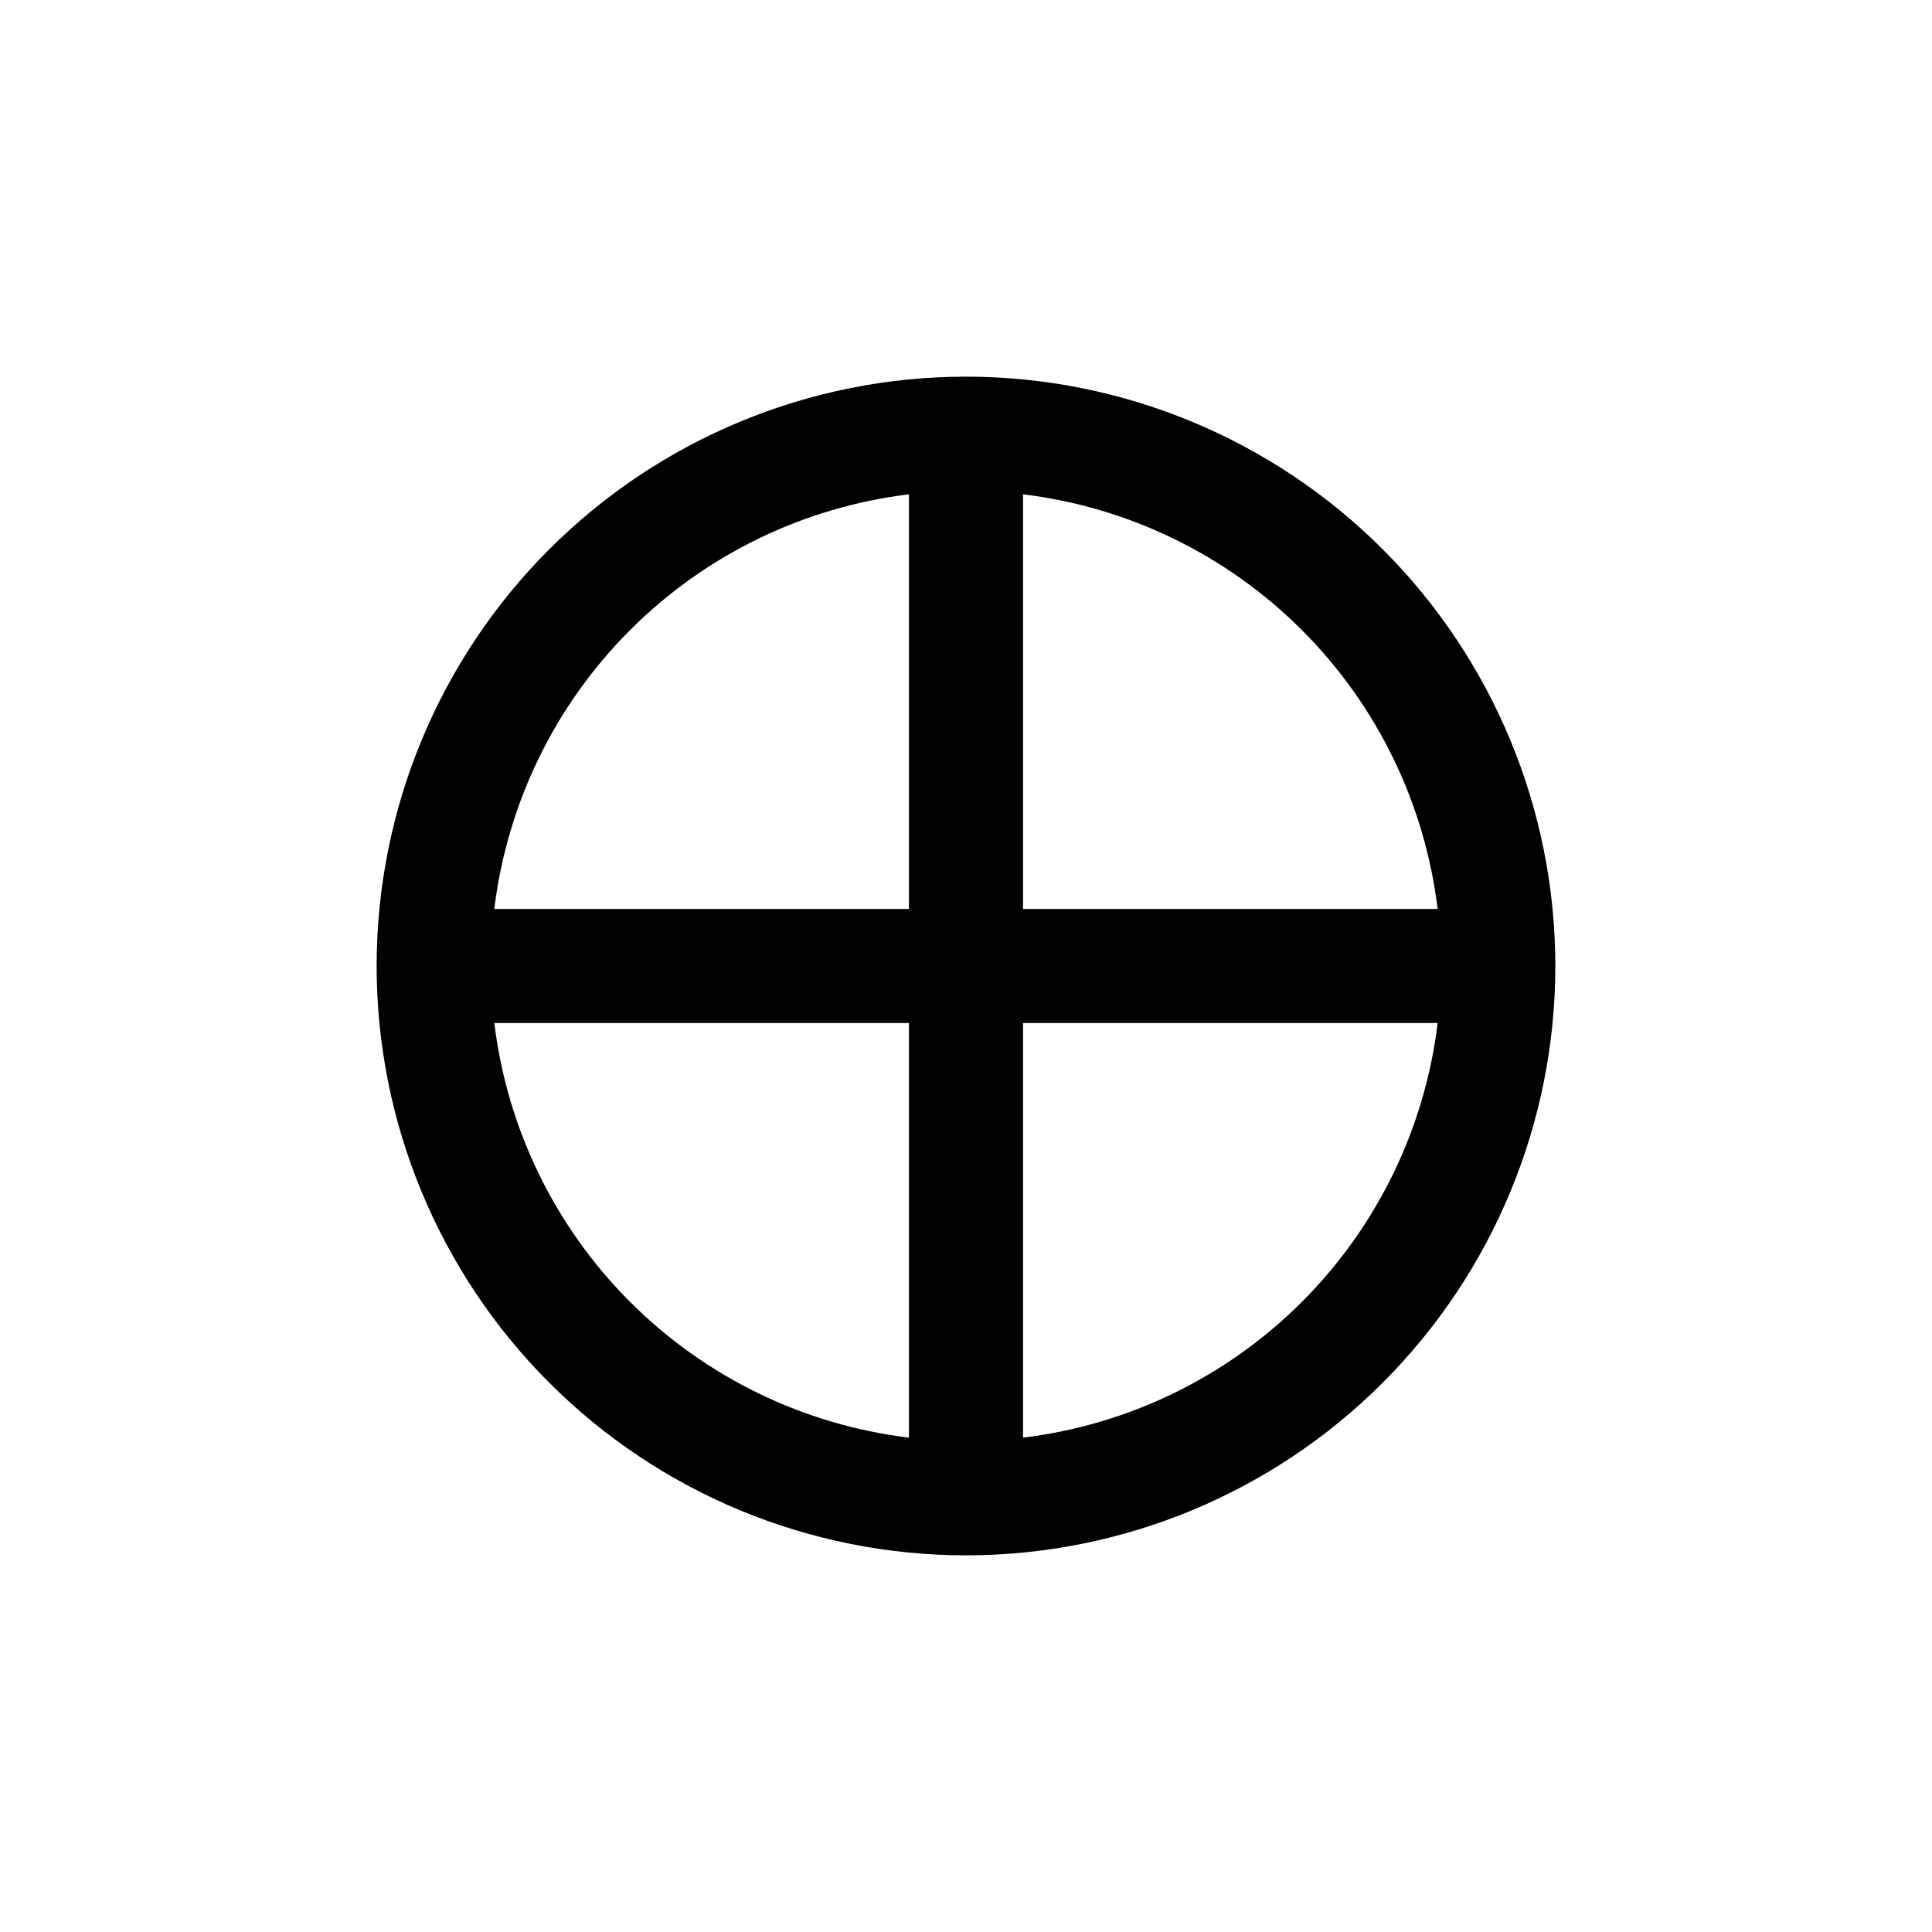 <?xml version="1.0" encoding="UTF-8"?>
<!-- Uploaded to: ICON Repo, www.svgrepo.com, Generator: ICON Repo Mixer Tools -->
<svg fill="#000000" width="800px" height="800px" version="1.1" viewBox="144 144 512 512" xmlns="http://www.w3.org/2000/svg">
 <path d="m400 556.18c41.422 0 81.145-16.453 110.43-45.746 29.293-29.289 45.746-69.012 45.746-110.43s-16.453-81.148-45.746-110.44c-29.289-29.289-69.012-45.746-110.43-45.746s-81.148 16.457-110.44 45.746-45.746 69.016-45.746 110.44 16.457 81.145 45.746 110.43c29.289 29.293 69.016 45.746 110.44 45.746zm-125-141.07h109.88v109.88c-27.965-3.387-53.984-16.055-73.902-35.973-19.922-19.922-32.586-45.941-35.977-73.906zm140.11 109.88v-109.88h109.88c-3.387 27.965-16.055 53.984-35.973 73.906-19.922 19.918-45.941 32.586-73.906 35.973zm109.88-140.11h-109.88v-109.88c27.965 3.391 53.984 16.055 73.906 35.977 19.918 19.918 32.586 45.938 35.973 73.902zm-140.11-109.88v109.88h-109.88c3.391-27.965 16.055-53.984 35.977-73.902 19.918-19.922 45.938-32.586 73.902-35.977z"/>
</svg>